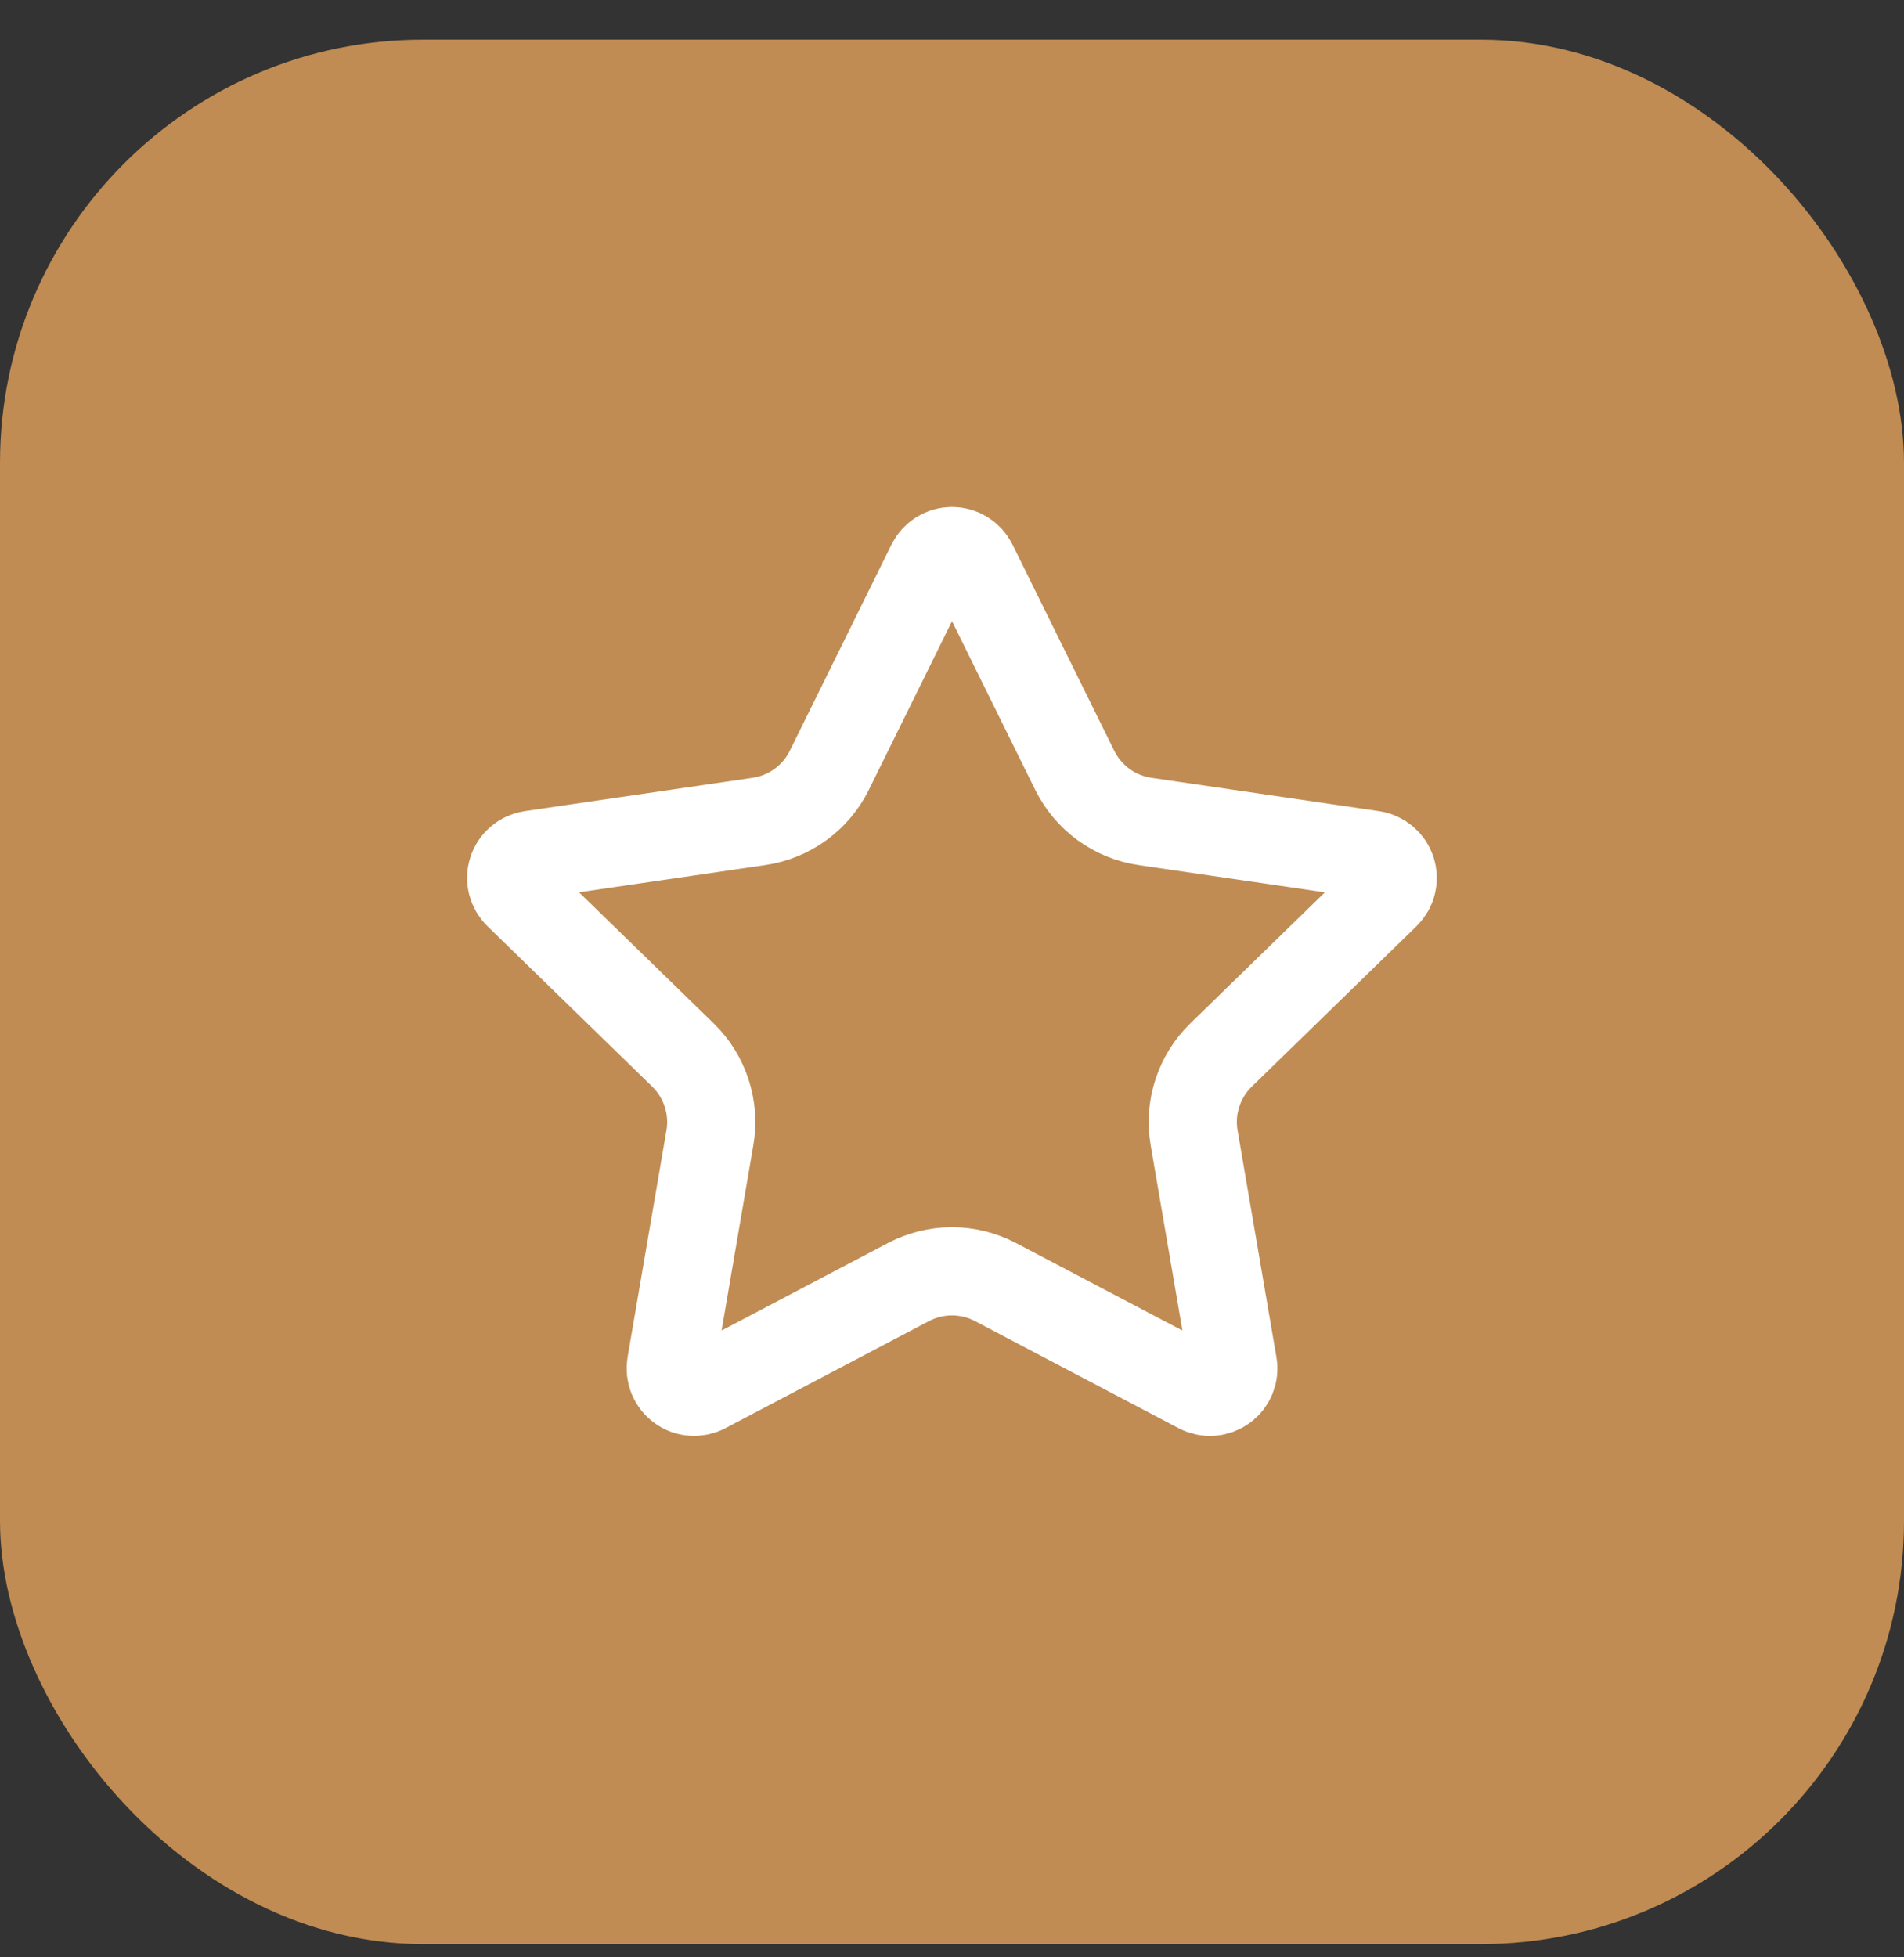 <svg width="36" height="37" viewBox="0 0 36 37" fill="none" xmlns="http://www.w3.org/2000/svg">
<rect x="0" y="0" width="36" height="37" fill="#333333" stroke="none"/>
<rect y="0.75" width="36" height="36" rx="8" fill="#C08C53"/>
<path d="M17.604 10.662C17.641 10.589 17.697 10.527 17.767 10.483C17.837 10.44 17.918 10.417 18 10.417C18.082 10.417 18.163 10.44 18.233 10.483C18.303 10.527 18.359 10.589 18.396 10.662L20.321 14.562C20.448 14.818 20.635 15.04 20.866 15.209C21.098 15.377 21.367 15.487 21.65 15.528L25.955 16.158C26.037 16.17 26.113 16.205 26.176 16.258C26.239 16.311 26.286 16.38 26.312 16.459C26.337 16.537 26.34 16.621 26.32 16.701C26.301 16.781 26.259 16.854 26.2 16.912L23.087 19.943C22.881 20.143 22.728 20.39 22.639 20.663C22.55 20.936 22.529 21.226 22.578 21.508L23.312 25.792C23.327 25.873 23.318 25.957 23.287 26.034C23.256 26.111 23.204 26.177 23.137 26.226C23.07 26.274 22.991 26.303 22.908 26.309C22.826 26.315 22.743 26.297 22.67 26.258L18.822 24.235C18.568 24.102 18.286 24.032 18 24.032C17.713 24.032 17.431 24.102 17.177 24.235L13.33 26.258C13.257 26.297 13.175 26.314 13.092 26.308C13.01 26.303 12.93 26.274 12.864 26.225C12.797 26.177 12.745 26.11 12.714 26.034C12.683 25.957 12.674 25.873 12.688 25.792L13.422 21.509C13.471 21.226 13.45 20.936 13.361 20.663C13.273 20.391 13.119 20.143 12.913 19.943L9.8 16.913C9.74 16.855 9.698 16.782 9.678 16.702C9.658 16.622 9.661 16.537 9.687 16.459C9.712 16.38 9.759 16.31 9.823 16.257C9.886 16.203 9.963 16.169 10.045 16.157L14.349 15.528C14.633 15.487 14.902 15.377 15.134 15.209C15.366 15.041 15.553 14.819 15.68 14.562L17.604 10.662Z" stroke="white" stroke-width="1.667" stroke-linecap="round" stroke-linejoin="round"/>
</svg>

